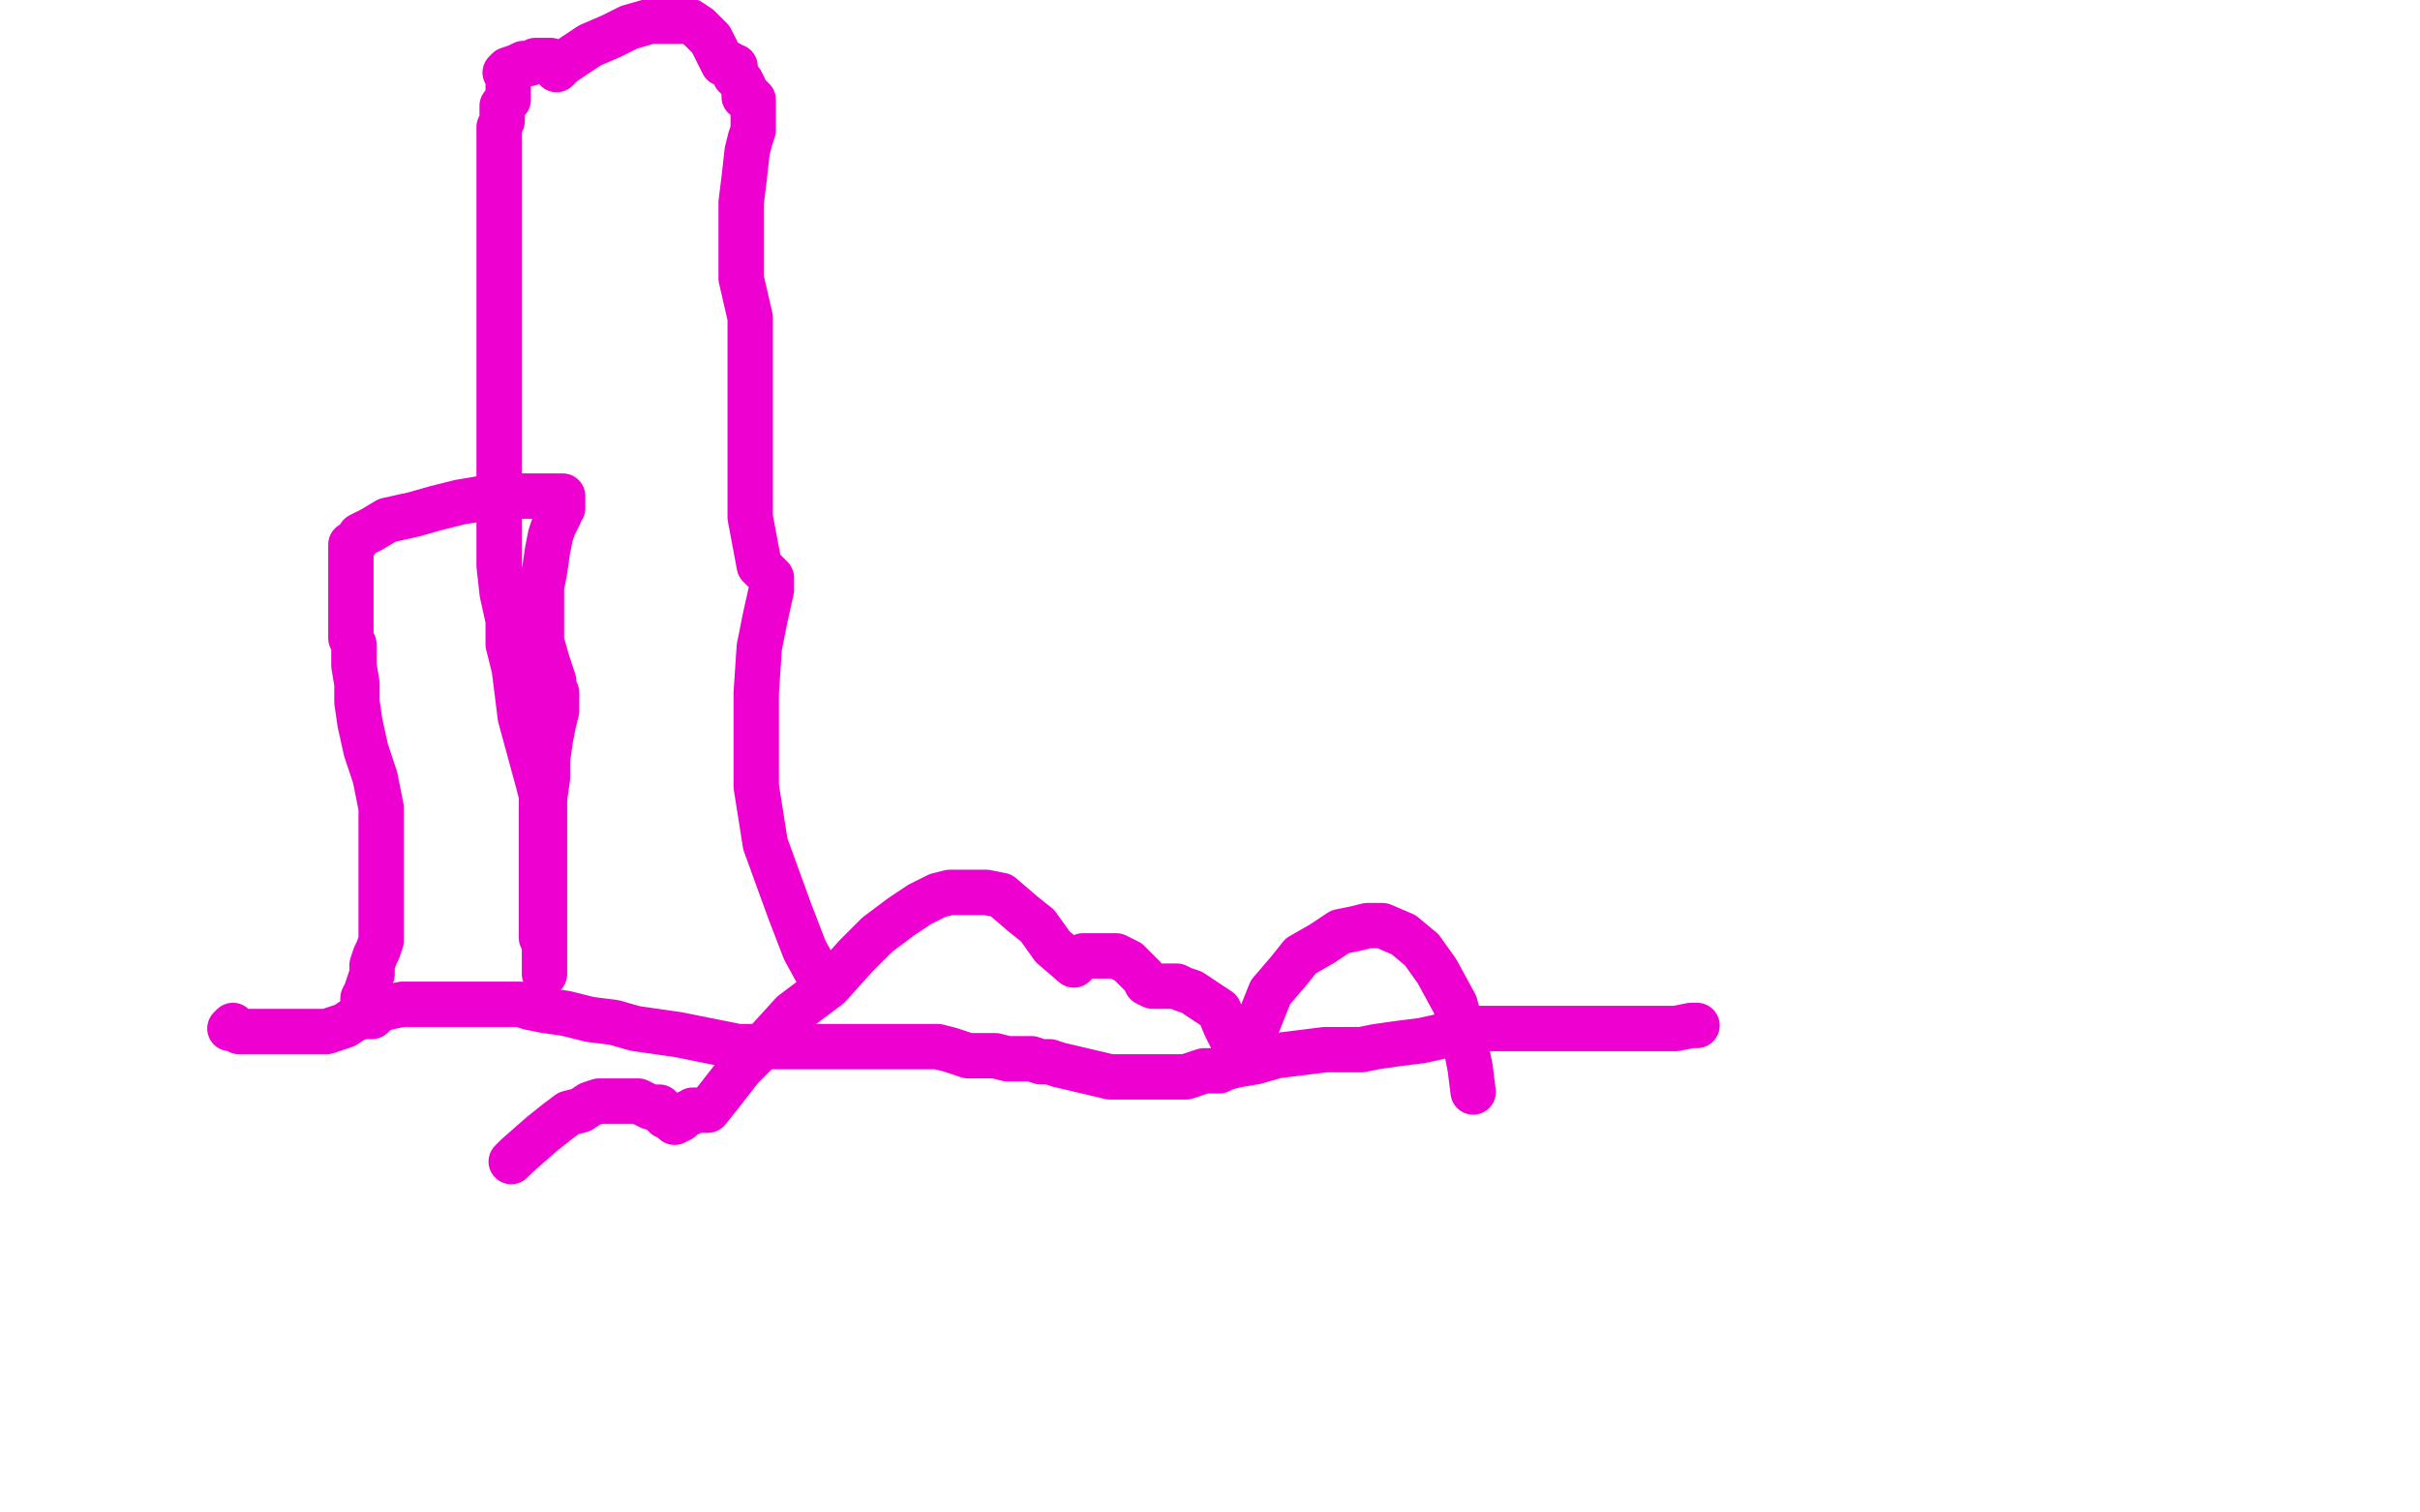 <?xml version="1.0" standalone="no"?>
<!DOCTYPE svg PUBLIC "-//W3C//DTD SVG 1.1//EN"
"http://www.w3.org/Graphics/SVG/1.1/DTD/svg11.dtd">

<svg width="800" height="500" version="1.1" xmlns="http://www.w3.org/2000/svg" xmlns:xlink="http://www.w3.org/1999/xlink" style="stroke-antialiasing: false"><desc>This SVG has been created on https://colorillo.com/</desc><rect x='0' y='0' width='800' height='500' style='fill: rgb(255,255,255); stroke-width:0' /><polyline points="169,384 171,382 171,382 179,375 179,375 184,371 184,371 188,368 188,368 192,367 192,367 195,365 195,365 198,364 198,364 200,364 200,364 202,364 202,364 205,364 206,364 209,364 211,364 213,365 215,366 218,366 219,368 220,369 222,369 222,370 223,371 225,370 225,369 227,368 228,368 229,367 230,367 232,367 234,367 238,362 245,353 252,346 262,335 274,326 283,316 290,309 298,303 304,299 310,296 314,295 318,295 322,295 326,295 331,296 338,302 343,306 348,313 355,319 355,318 356,317 357,317 358,316 360,316 363,316 366,316 369,316 371,317 373,318 376,321 378,323 379,325 381,326 382,326 383,326 384,326 385,326 387,326 388,326 389,326 391,327 394,328 397,330 400,332 403,334 405,339 407,343 409,346 410,349 410,351 412,348 416,338 420,328 426,321 430,316 437,312 443,308 448,307 452,306 457,306 464,309 470,314 475,321 481,332 484,343 486,353 487,361" style="fill: none; stroke: #ed00d0; stroke-width: 15; stroke-linejoin: round; stroke-linecap: round; stroke-antialiasing: false; stroke-antialias: 0; opacity: 1.0"/>
<polyline points="561,339 559,339 559,339 554,340 554,340 548,340 548,340 541,340 541,340 536,340 536,340 531,340 531,340 527,340 527,340 523,340 523,340 520,340 520,340 517,340 514,340 511,340 509,340 505,340 501,340 496,340 489,340 479,342 470,344 462,345 455,346 450,347 444,347 438,347 430,348 422,349 415,351 409,352 405,353 403,354 402,354 401,354 398,354 395,355 392,356 389,356 386,356 384,356 381,356 377,356 374,356 371,356 367,356 350,352 347,351 344,351 341,350 338,350 335,350 333,350 329,349 323,349 320,349 317,348 314,347 310,346 307,346 303,346 297,346 292,346 286,346 283,346 281,346 277,346 273,346 270,346 266,346 264,346 260,346 259,346 258,346 256,346 253,346 249,346 244,346 239,345 234,344 229,343 224,342 217,341 210,340 203,338 195,337 187,335 180,334 175,333 172,332 168,332 164,332 160,332 154,332 150,332 147,332 145,332 143,332 141,332 137,332 133,332 128,333 125,334 123,336 121,336 120,336 117,337 114,339 111,340 108,341 105,341 102,341 98,341 96,341 94,341 92,341 91,341 88,341 86,341 85,341 82,341 81,341 79,341 78,340 77,340 76,340 77,339" style="fill: none; stroke: #ed00d0; stroke-width: 15; stroke-linejoin: round; stroke-linecap: round; stroke-antialiasing: false; stroke-antialias: 0; opacity: 1.0"/>
<polyline points="120,335 120,333 120,333 120,330 120,330 121,328 121,328 122,325 122,325 123,322 123,322 123,319 123,319 124,316 124,316 125,314 125,314 126,311 126,311 126,306 126,300 126,287 126,284 126,282 126,281 126,279 126,277 126,275 126,273 126,271 126,269 126,267 124,257 121,248 119,239 118,232 118,226 117,220 117,216 117,213 116,211 116,209 116,206 116,203 116,201 116,200 116,199 116,198 116,197 116,195 116,192 116,189 116,186 116,183 116,181 116,180 117,180 119,177 123,175 128,172 137,170 144,168 152,166 158,165 163,164 165,164 168,164 170,164 171,164 172,164 173,164 174,164 175,164 176,164 177,164 179,164 180,164 182,164 184,164 185,164 186,164 186,165 186,167 186,168 185,169 185,170 183,174 182,177 181,182 180,189 179,194 179,197 179,200 179,202 179,205 179,208 179,212 181,219 182,222 183,225 183,226 183,228 184,229 184,230 184,233 184,235 183,239 182,244 181,251 181,257 180,264 180,269 180,274 180,279 180,283 180,286 180,288 180,290 180,293 180,294 180,295 180,296 180,297 180,299 180,302 180,304 180,307 180,309 180,312 180,314 180,316 180,317 180,318 180,319 180,320 180,322 180,320 180,317 180,314 180,312 179,310 179,309 179,307 179,305 179,301 179,296 179,292 179,289 179,285 179,281 179,278 179,274 179,271 179,269 179,267 179,266 179,264 179,263 178,259 175,248 172,237 171,229 170,221 168,213 168,205 166,196 165,187 165,179 165,172 165,167 165,164 165,162 165,160 165,158 165,157 165,155 165,154 165,151 165,149 165,145 165,139 165,132 165,124 165,109 165,105 165,102 165,99 165,98 165,97 165,96 165,94 165,83 165,80 165,77 165,76 165,75 165,70 165,62 165,56 165,51 165,48 165,45 165,42 166,40 166,37 166,35 168,33 168,31 168,29 168,28 168,27 168,25 168,24 167,24 168,23 171,22 173,21 175,21 177,20 179,20 180,20 182,20 184,21 184,23 186,21 189,19 195,15 202,12 208,9 215,7 219,7 223,7 228,7 231,9 235,13 237,17 239,21 240,21 241,21 241,22 243,22 243,25 244,26 245,27 246,29 246,30 246,31 246,32 247,32 248,32 249,33 249,35 249,36 249,37 249,38 249,39 249,41 249,43 248,46 247,50 246,59 245,67 245,77 245,92 248,105 248,107 248,109 248,112 248,118 248,127 248,138 248,154 248,171 251,187 255,191 255,195 253,204 251,214 250,229 250,245 250,260 253,279 261,301 266,314 272,325" style="fill: none; stroke: #ed00d0; stroke-width: 15; stroke-linejoin: round; stroke-linecap: round; stroke-antialiasing: false; stroke-antialias: 0; opacity: 1.0"/>
</svg>
